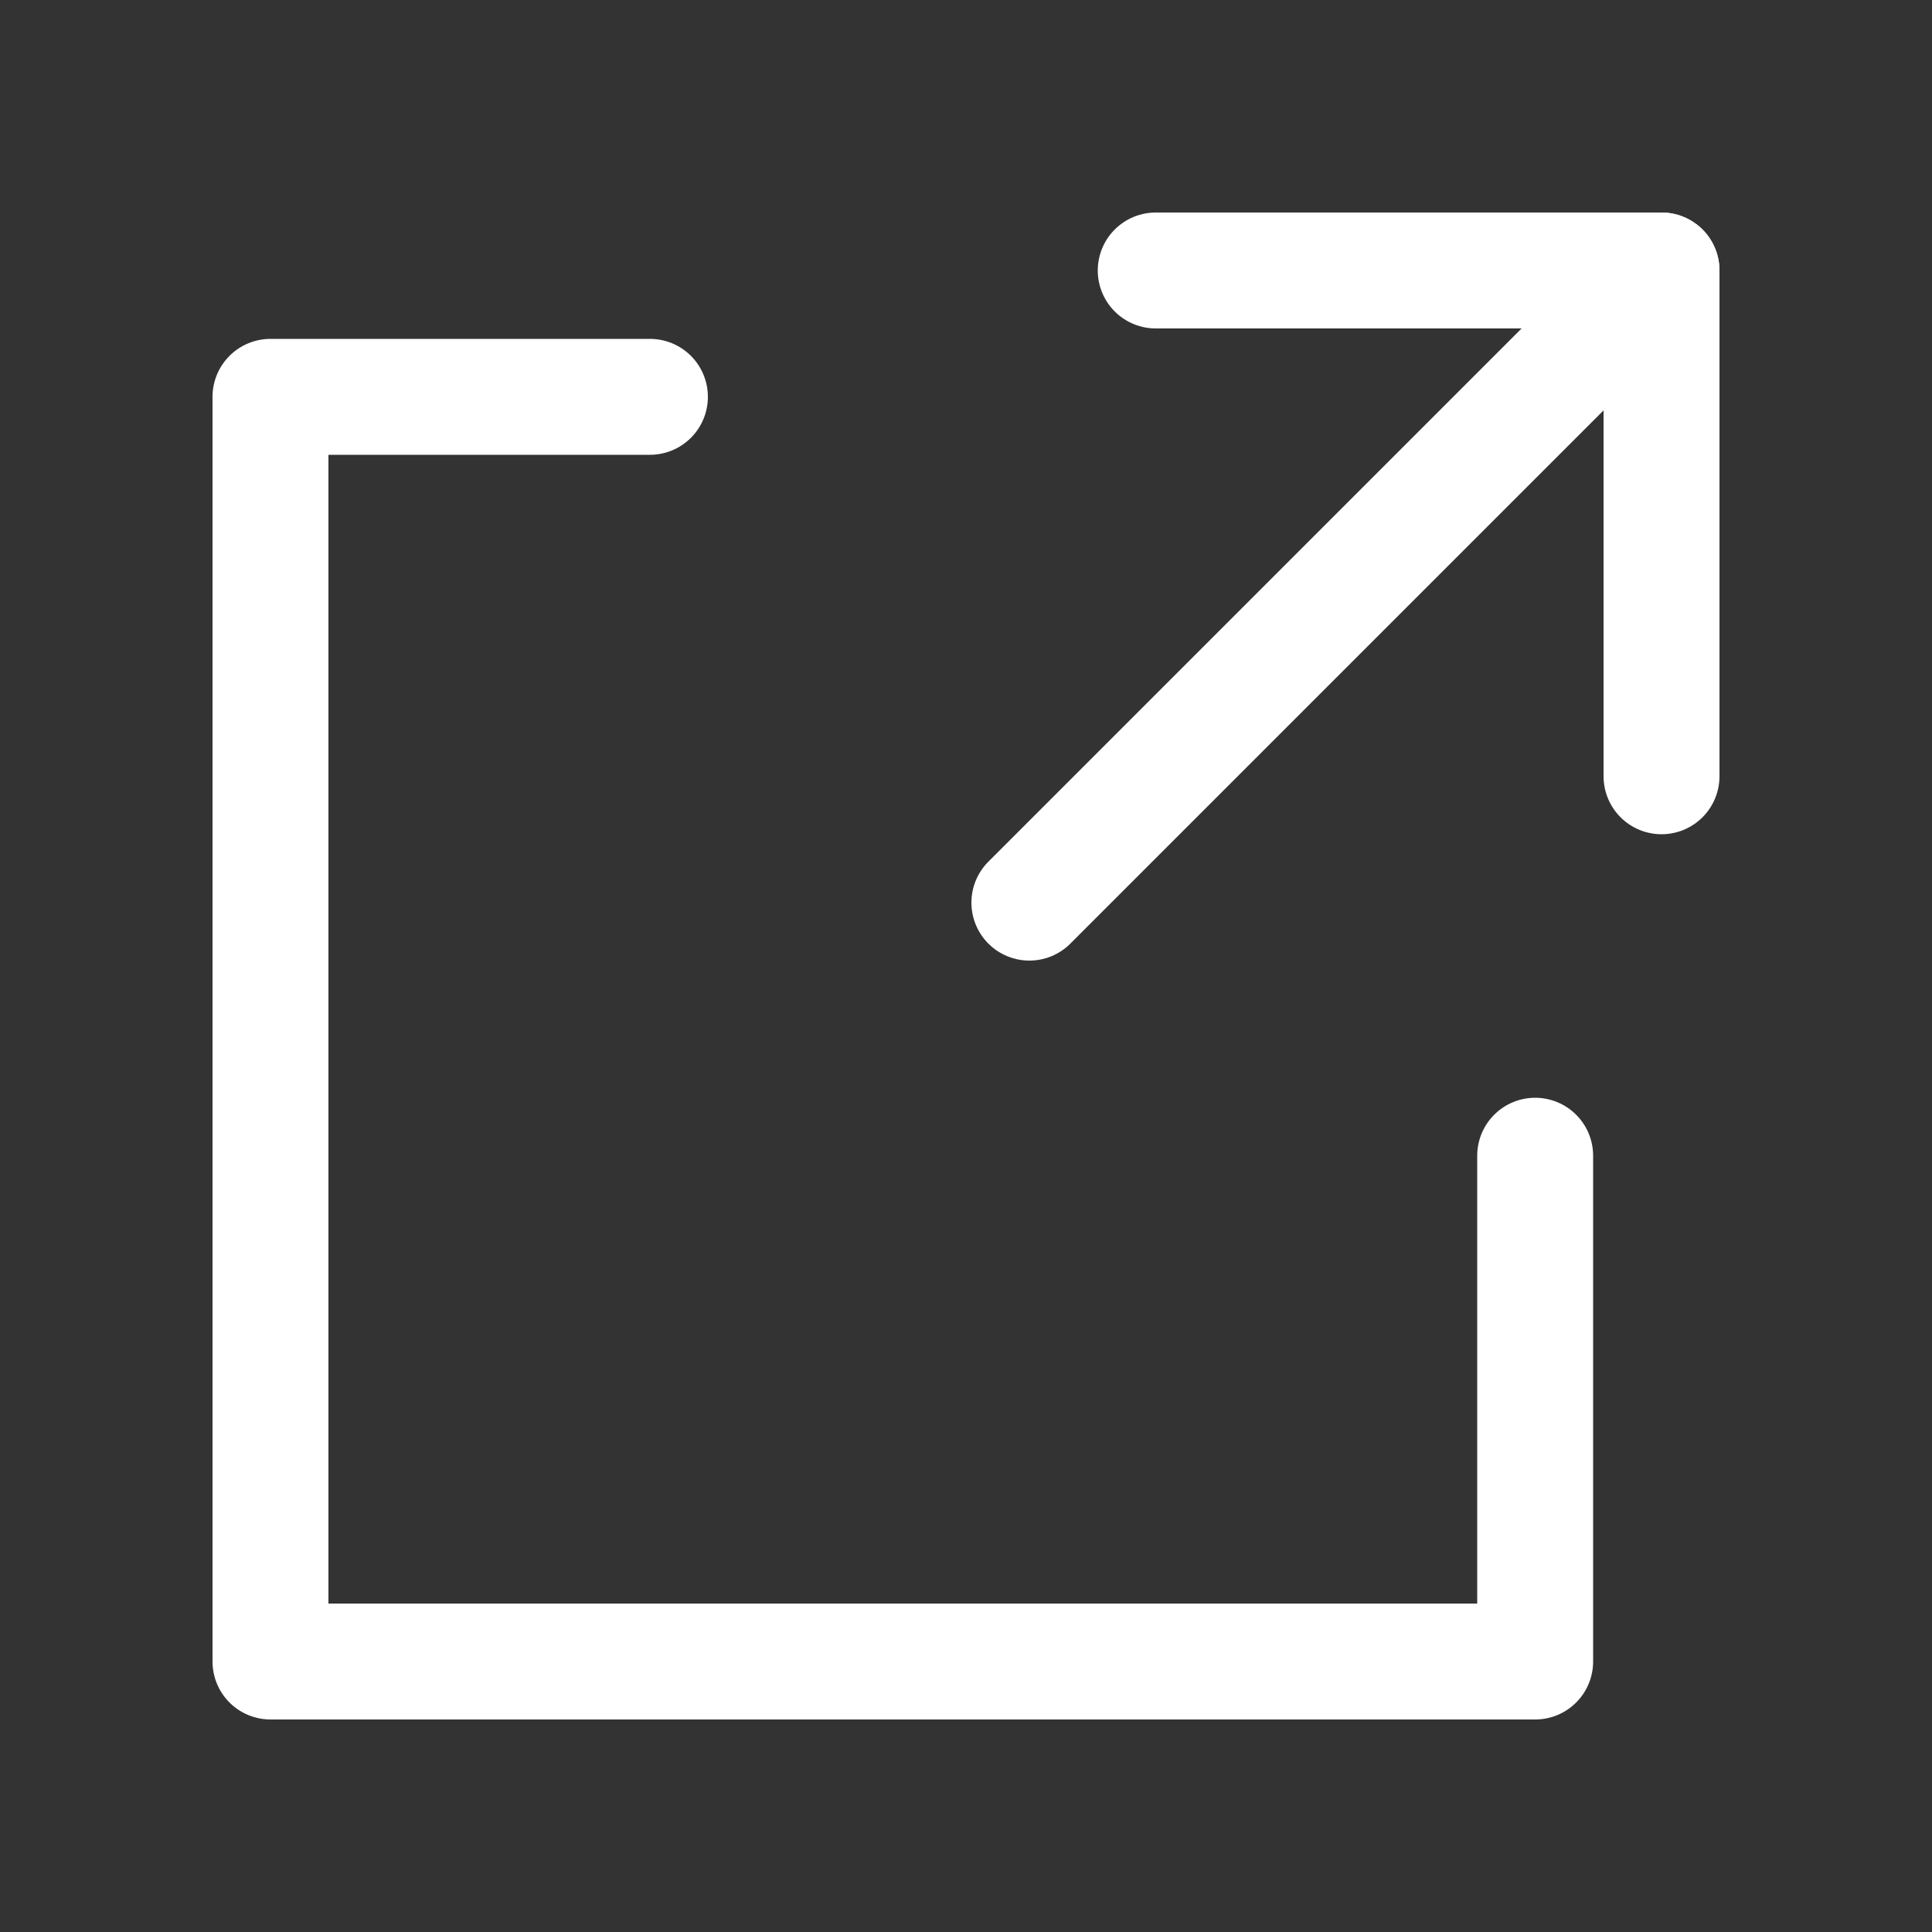 <?xml version="1.0" encoding="UTF-8"?>
<svg id="Layer_1" data-name="Layer 1" xmlns="http://www.w3.org/2000/svg" viewBox="0 0 50 50">
  <rect x="0" y="0" width="50" height="50" fill="#333333" stroke="none"/>
  <defs>
    <style>
      .cls-1 {
        fill: none;
        stroke: #fff;
        stroke-linecap: round;
        stroke-linejoin: round;
        stroke-width: 3px;
      }
    </style>
  </defs>
  <polyline class="cls-1" points="43 20.09 43 7 29.91 7"/>
  <line class="cls-1" x1="26.64" y1="23.36" x2="43" y2="7"/>
  <polyline class="cls-1" points="39.73 29.91 39.73 43 7 43 7 10.27 16.82 10.27"/>
</svg>